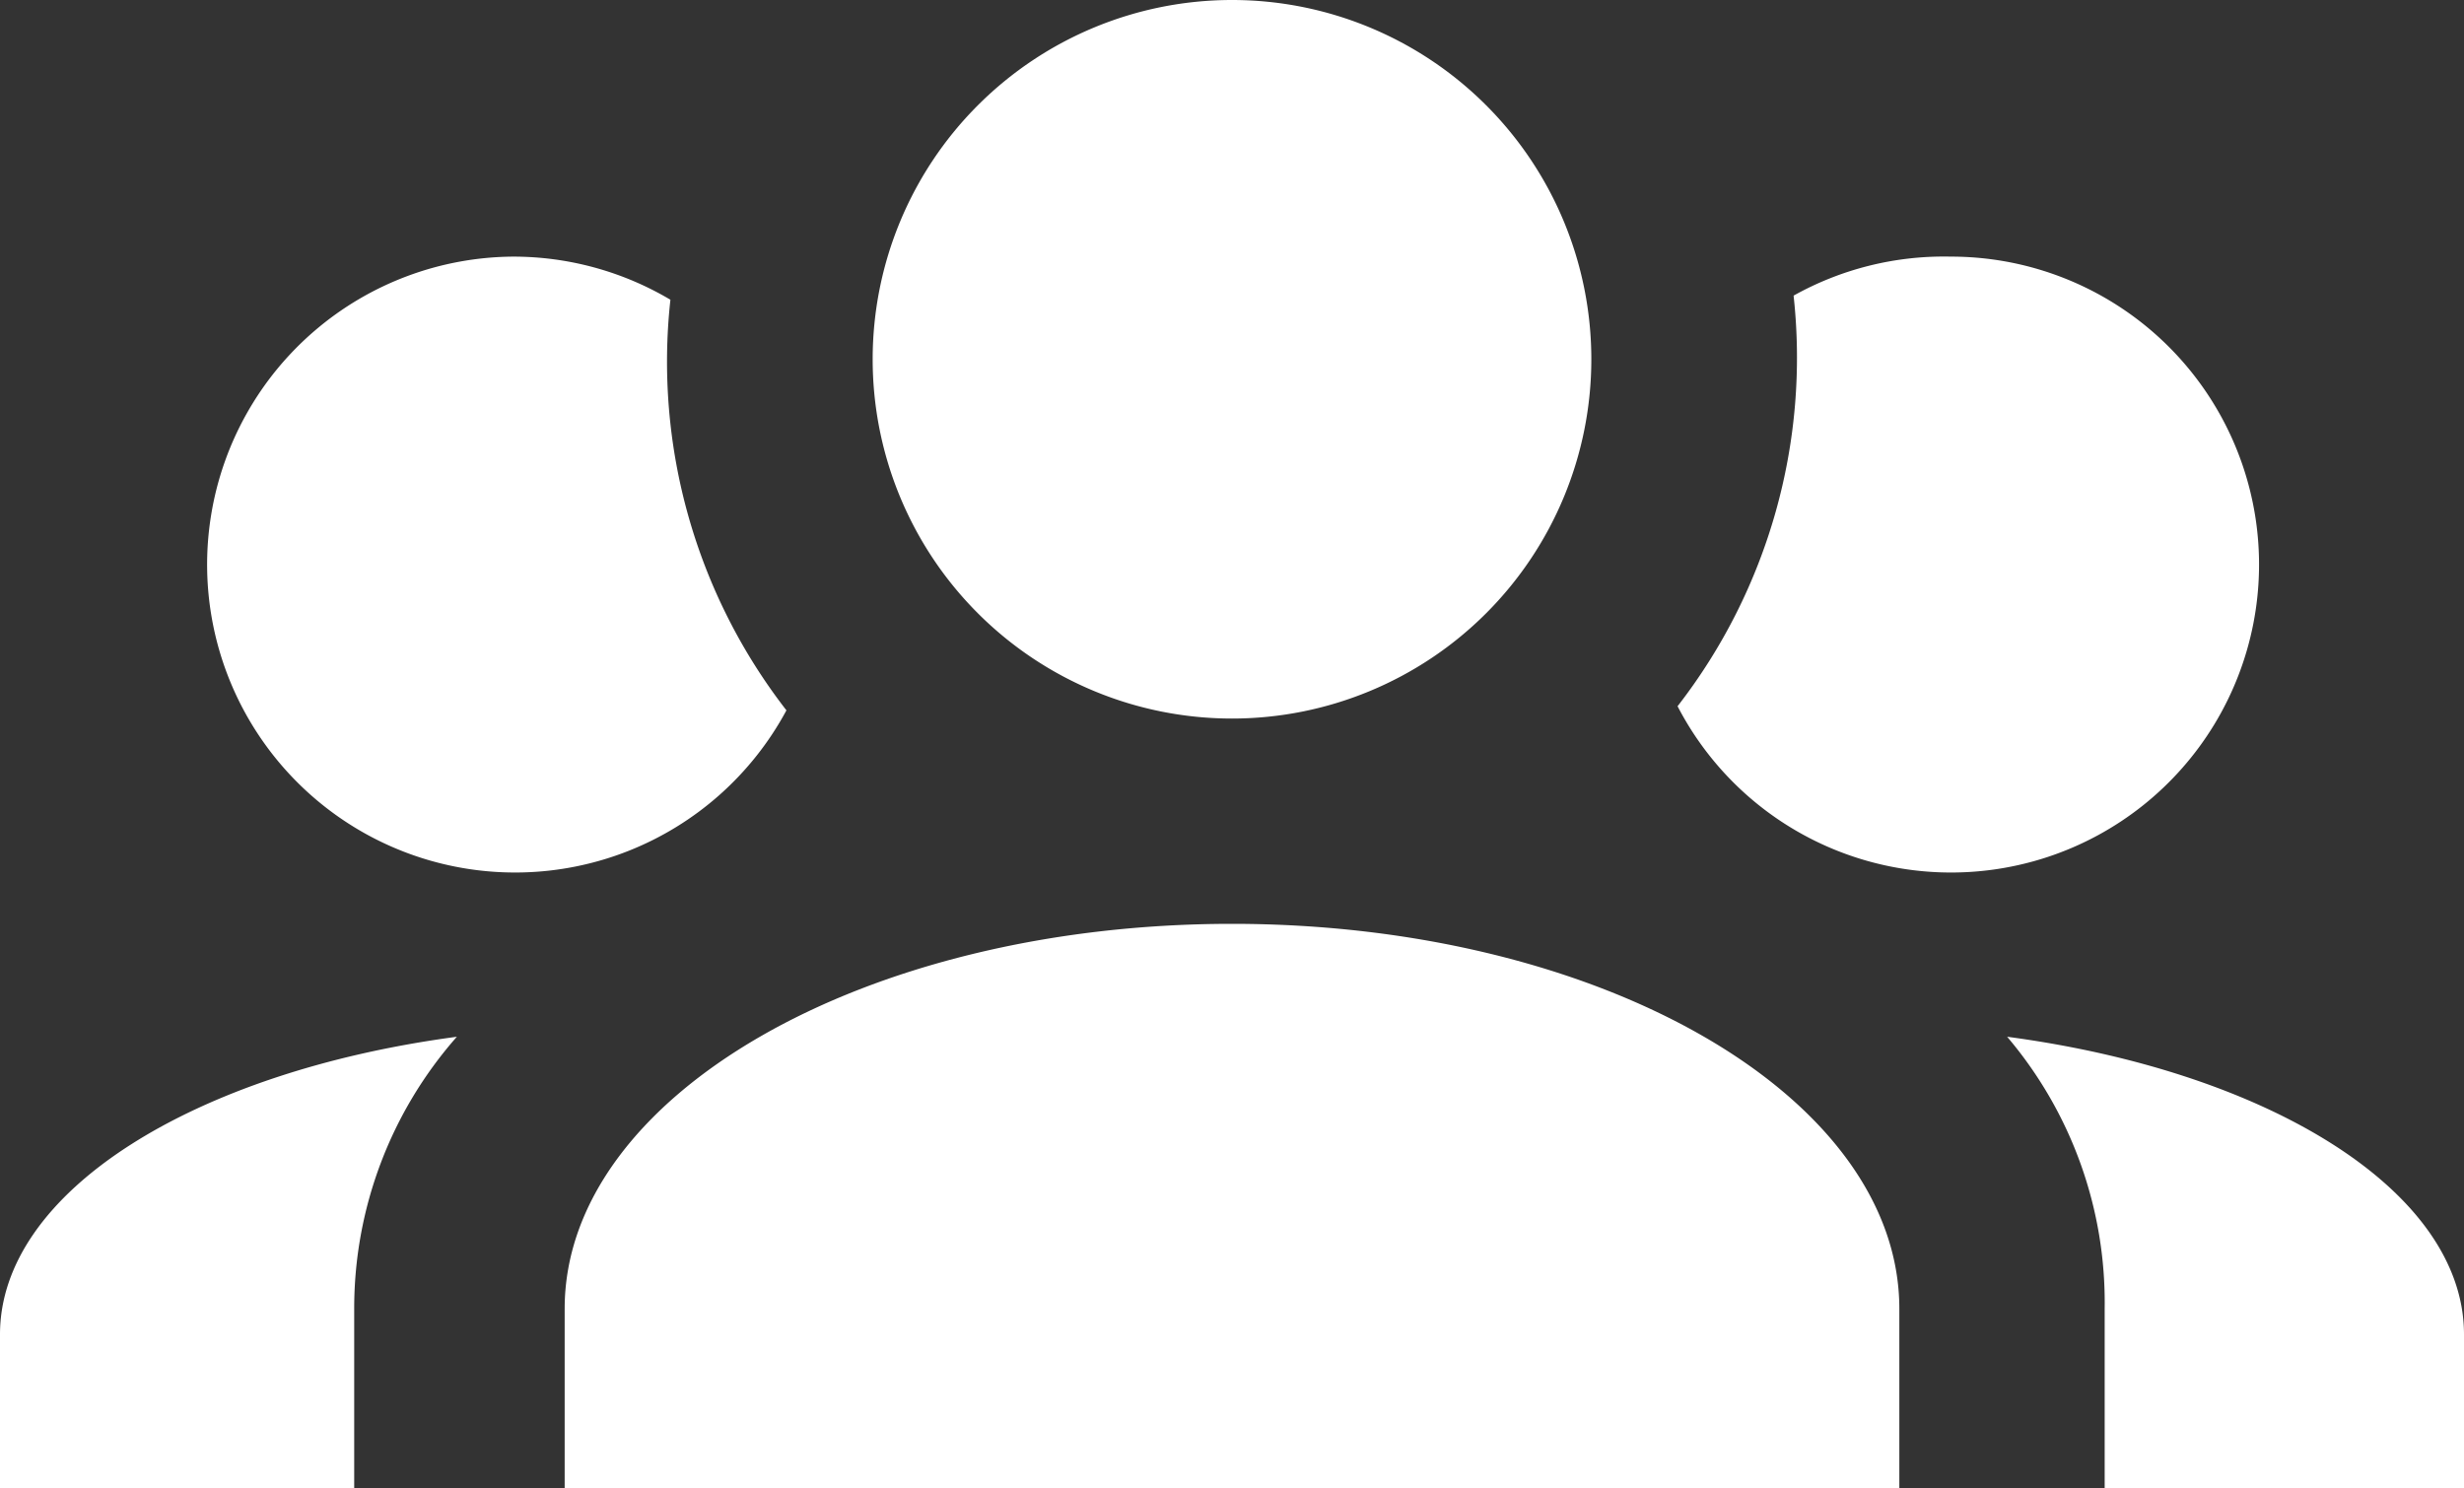 <svg id="Layer_1" data-name="Layer 1" xmlns="http://www.w3.org/2000/svg" viewBox="0 0 24 14.5"><rect x="0" y="0" width="24" height="14.5" fill="#333333" stroke="none"/><defs><style>.cls-1{fill:#fff;}</style></defs><path class="cls-1" d="M12,5.5A3.5,3.5,0,1,1,8.5,9,3.5,3.5,0,0,1,12,5.5M5,8a3,3,0,0,1,1.53.42,5.54,5.54,0,0,0,1.13,4A3,3,0,1,1,5,8M19,8a3,3,0,1,1-2.66,4.38,5.54,5.54,0,0,0,1.13-4A3,3,0,0,1,19,8M5.5,18.25c0-2.07,2.91-3.75,6.5-3.75s6.5,1.68,6.5,3.75V20H5.5V18.25M0,20V18.5c0-1.39,1.89-2.56,4.45-2.9a4,4,0,0,0-1,2.65V20H0m24,0H20.5V18.25a4,4,0,0,0-.95-2.65c2.56.34,4.45,1.51,4.45,2.9Z" transform="translate(0 -5.5)"/></svg>
